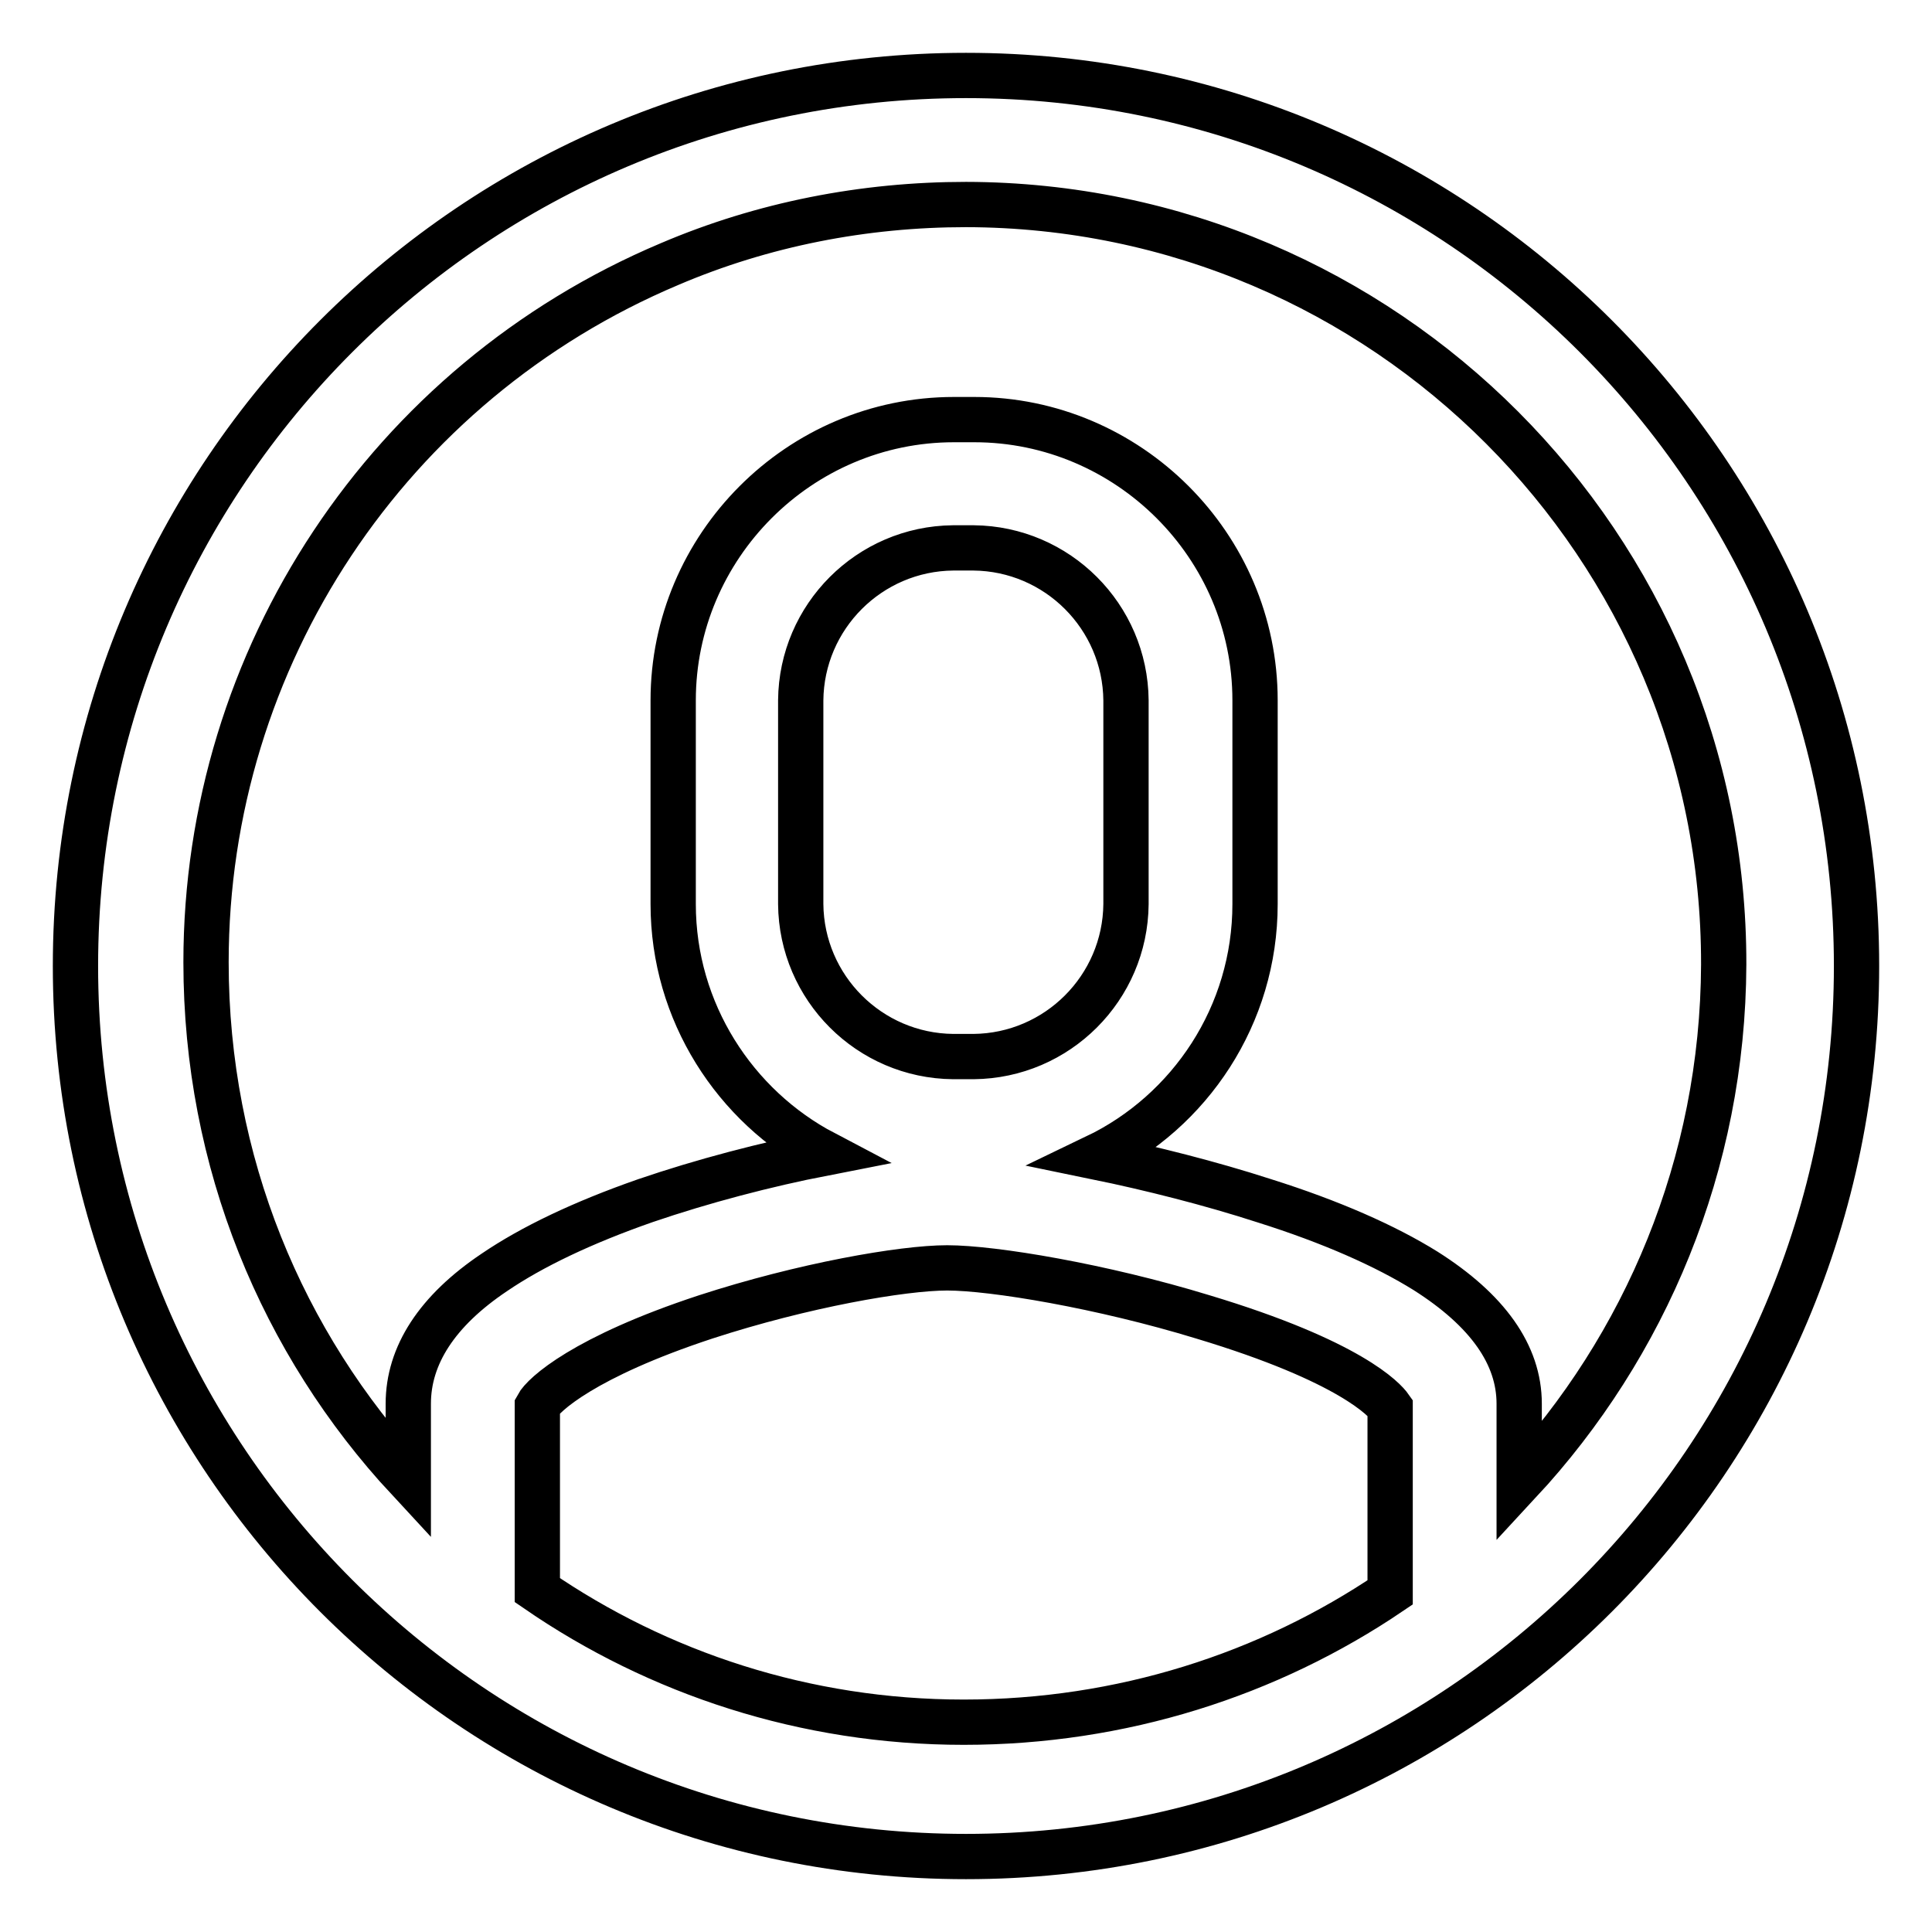 <?xml version="1.0" encoding="utf-8"?>
<!-- Svg Vector Icons : http://www.onlinewebfonts.com/icon -->
<!DOCTYPE svg PUBLIC "-//W3C//DTD SVG 1.1//EN" "http://www.w3.org/Graphics/SVG/1.1/DTD/svg11.dtd">
<svg version="1.1" xmlns="http://www.w3.org/2000/svg" xmlns:xlink="http://www.w3.org/1999/xlink" x="0px" y="0px" viewBox="0 0 256 256" enable-background="new 0 0 256 256" xml:space="preserve">
<g> <path stroke-width="6" fill-opacity="0" stroke="#000000"  d="M128,10C62.8,10,10,62.8,10,128s52.8,118,118,118c65.2,0,118-52.8,118-118C246,62.8,193.2,10,128,10z  M127.7,228.2c-21,0-40.5-6.5-56.5-17.5v-24.4c0.8-1.5,6.2-6.5,22.3-11.8c12.9-4.2,26.1-6.5,32-6.5c6.1,0,20.5,2.4,33.9,6.5 c19.6,5.9,24.1,11,24.8,12v24.5C168.1,221.9,148.6,228.2,127.7,228.2L127.7,228.2z M129,140h-2.7c-11.1-0.1-20.1-9.1-20.2-20.2v-27 c0.1-11.1,9.1-20.1,20.2-20.2h2.7c11.1,0.1,20.1,9.1,20.2,20.2v27C149.1,130.9,140.1,139.9,129,140z M201.3,196.4V186 c0-6.5-4.2-12.4-12.4-17.6c-5.3-3.3-12.5-6.5-21.4-9.3c-7.1-2.3-15-4.3-22.3-5.8c12.5-6,21.1-18.8,21.1-33.5v-27 c0-20.5-16.8-37.2-37.2-37.2h-2.7c-20.5,0-37.2,16.8-37.2,37.2v27c0,14.3,8.2,26.8,20,33c-7.7,1.5-16.1,3.7-23.7,6.3 c-8.3,2.9-15,6.1-20,9.5c-7.6,5.1-11.4,11-11.4,17.4v10c-16.7-18-26.8-42-26.8-68.5C27.3,87.1,51.5,50.7,88.7,35 c12.4-5.3,25.8-7.9,39.3-7.9c55.5,0.1,100.5,45.2,100.4,100.7C228.3,154.3,218,178.4,201.3,196.4L201.3,196.4z"/></g>
</svg>